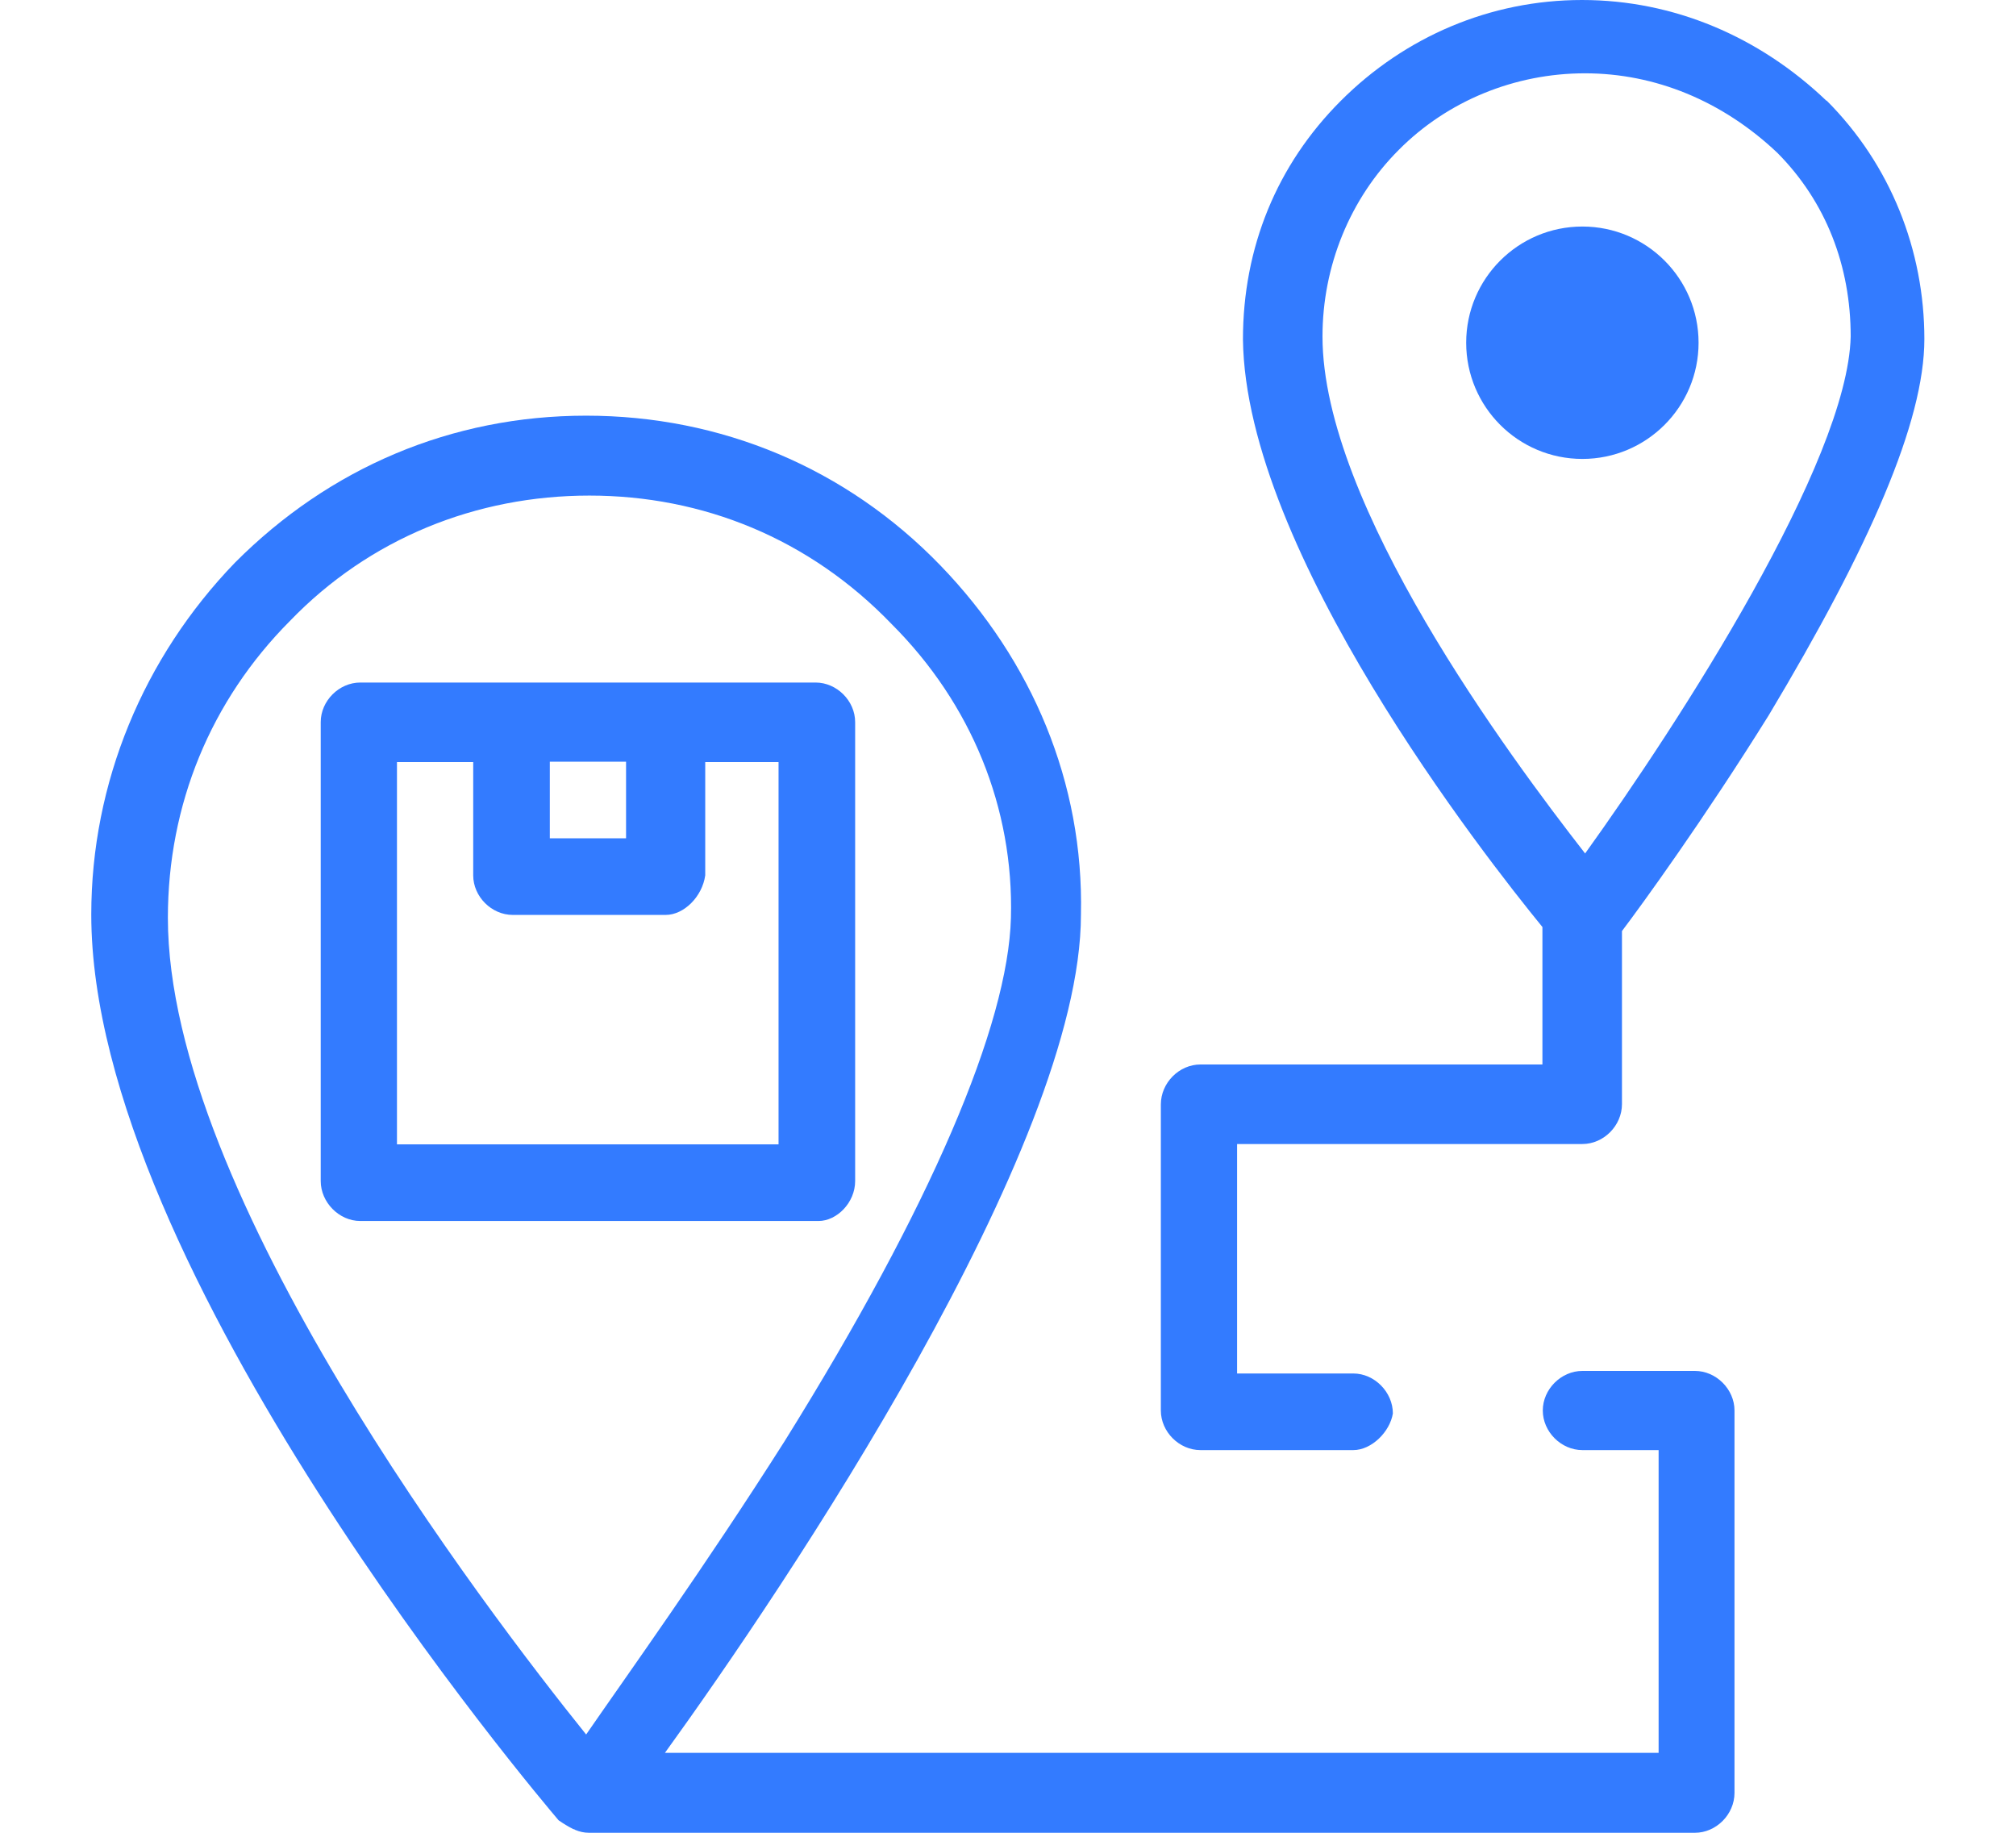 <?xml version="1.0" encoding="UTF-8"?>
<svg xmlns="http://www.w3.org/2000/svg" xmlns:xlink="http://www.w3.org/1999/xlink" id="Capa_2" data-name="Capa 2" viewBox="0 0 55 50">
  <defs>
    <style>
      .cls-1 {
        fill: none;
      }

      .cls-2 {
        fill: #337bff;
      }

      .cls-3 {
        clip-path: url(#clippath);
      }
    </style>
    <clipPath id="clippath">
      <rect class="cls-1" width="55" height="50"></rect>
    </clipPath>
  </defs>
  <g id="Capa_1-2" data-name="Capa 1">
    <g class="cls-3">
      <g>
        <path class="cls-2" d="M49.83,2.75c-1.83-1.75-4.17-2.75-6.67-2.75s-4.83,1-6.58,2.75c-1.75,1.75-2.67,4.01-2.67,6.51.07,5.79,6.61,14.12,8.17,16.03v3.75h-9.33c-.58,0-1.08.5-1.08,1.09v8.35c0,.58.5,1.08,1.08,1.08h4.17c.5,0,1-.5,1.08-1,0-.58-.5-1.09-1.08-1.09h-3.17v-6.26h9.42c.58,0,1.08-.5,1.08-1.09v-4.72c.53-.7,2.23-3.04,4-5.88,2.75-4.59,4.25-8.01,4.25-10.27,0-2.42-.92-4.76-2.67-6.51ZM43.25,23.29c-2.08-2.67-7.17-9.52-7.17-14.11,0-1.92.75-3.76,2.08-5.09,1.33-1.34,3.17-2.09,5.08-2.09s3.75.75,5.25,2.17c1.33,1.34,2,3.09,2,5.01-.08,3.42-4.67,10.52-7.25,14.11Z"></path>
        <path class="cls-2" d="M43.17,12.52c-1.75,0-3.17-1.42-3.17-3.17s1.42-3.17,3.17-3.17,3.17,1.42,3.17,3.17-1.42,3.17-3.17,3.17Z"></path>
        <path class="cls-2" d="M23.33,32.22v-12.52c0-.58-.5-1.08-1.08-1.08h-12.42c-.58,0-1.08.5-1.08,1.08v12.52c0,.58.5,1.09,1.08,1.09h12.5c.5,0,1-.5,1-1.09ZM15,20.78h2.08v2.09h-2.08v-2.09ZM21.25,31.22h-10.42v-10.43h2.08v3.09c0,.58.5,1.08,1.08,1.08h4.17c.5,0,1-.5,1.08-1.08v-3.09h2v10.43Z"></path>
        <path class="cls-2" d="M46.25,37.4h-3.08c-.58,0-1.08.5-1.08,1.08s.5,1.08,1.08,1.08h2.08v8.26h-27.11c3.26-4.51,11.35-16.51,11.35-22.87.08-3.59-1.33-6.93-3.83-9.52-2.58-2.67-6-4.09-9.67-4.09s-7,1.42-9.58,4.01c-2.5,2.59-3.92,6.01-3.92,9.6,0,9.68,12.25,24.12,12.75,24.71.13.09.26.17.4.24.02,0,.04.01.05.02.12.05.24.08.38.08h30.17c.58,0,1.08-.5,1.08-1.09v-10.43c0-.58-.5-1.08-1.08-1.08ZM16,47.33c-2.75-3.42-11.42-14.77-11.42-22.29,0-3.09,1.17-5.93,3.33-8.1,2.17-2.25,5.08-3.42,8.17-3.42s6,1.17,8.25,3.51c2.17,2.17,3.33,5.01,3.25,8.01-.08,2.92-2.17,7.85-6.17,14.27-2.17,3.42-4.33,6.43-5.42,8.01Z"></path>
      </g>
    </g>
  </g>
</svg>
